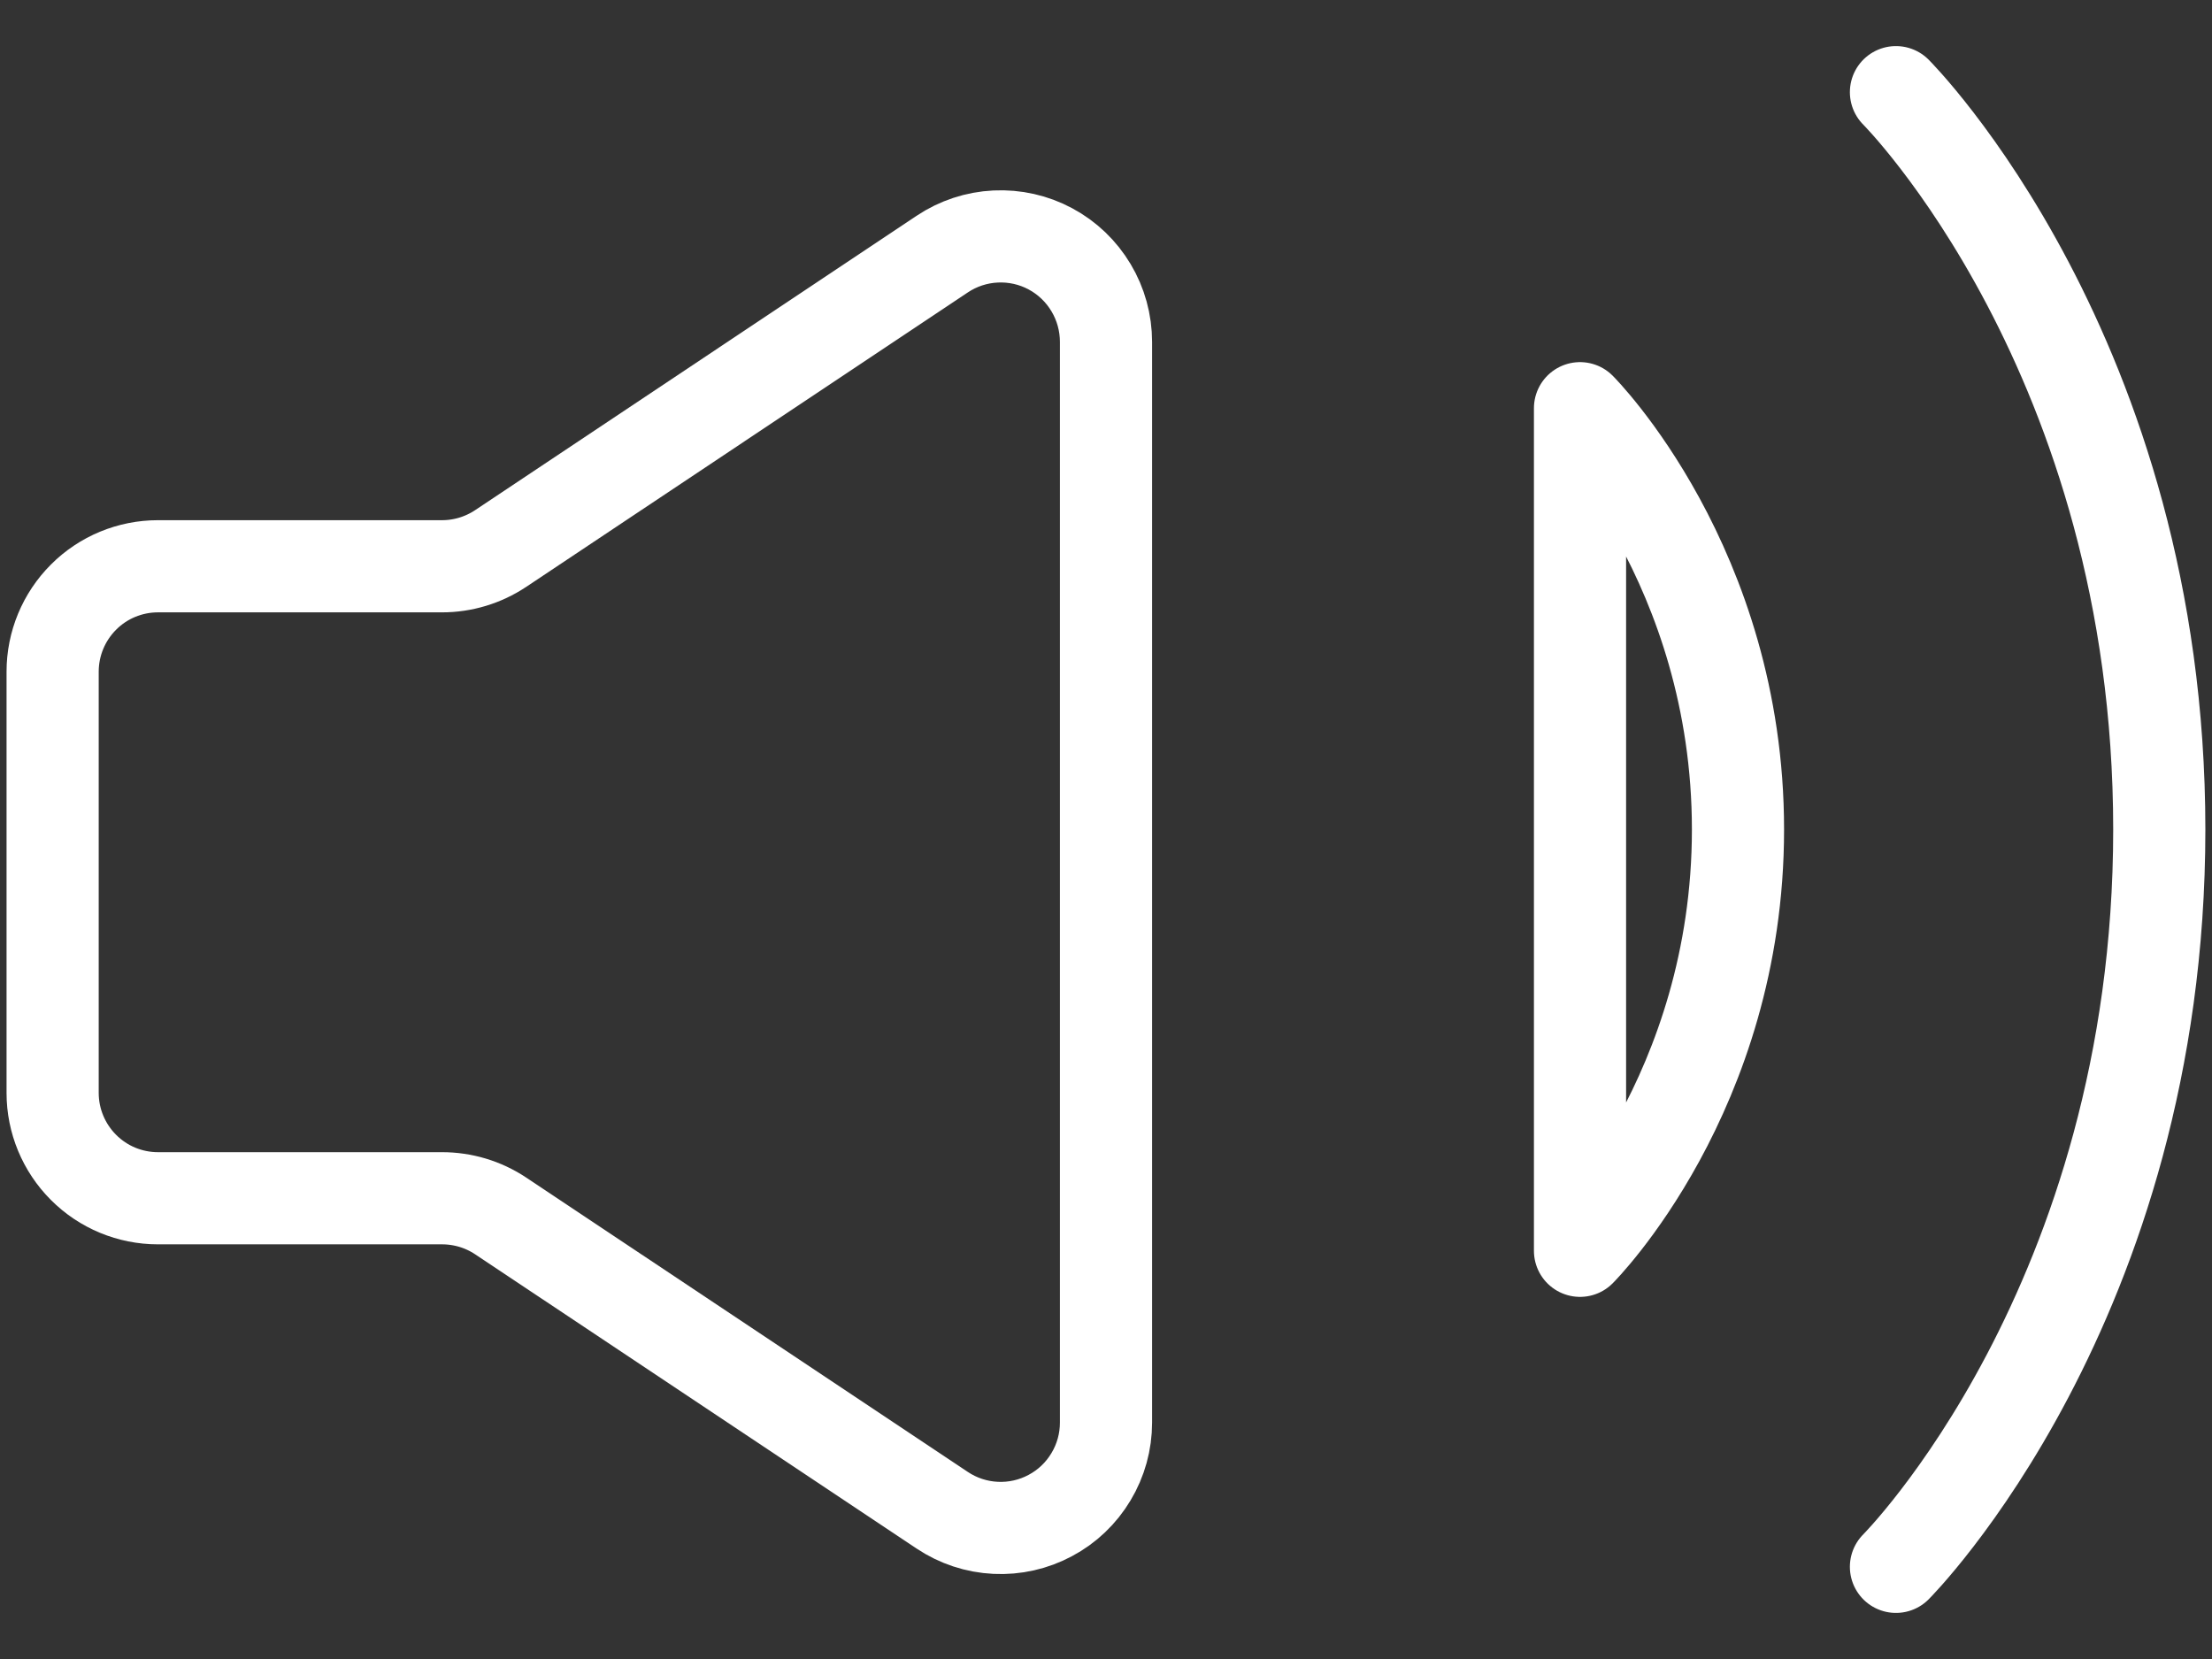 <svg width="24" height="18" viewBox="0 0 24 18" fill="none" xmlns="http://www.w3.org/2000/svg">
<rect x="0" y="0" width="24" height="18" fill="#333333" stroke="none"/>
<path d="M0.571 11.858V7.287C0.571 6.984 0.692 6.693 0.906 6.479C1.12 6.264 1.411 6.144 1.714 6.144H4.796C5.022 6.144 5.243 6.077 5.431 5.952L10.223 2.757C10.395 2.642 10.595 2.576 10.802 2.566C11.009 2.556 11.215 2.602 11.397 2.7C11.58 2.798 11.732 2.944 11.838 3.122C11.944 3.299 12 3.503 12 3.71V15.435C12 15.642 11.944 15.845 11.837 16.023C11.731 16.2 11.579 16.346 11.396 16.443C11.214 16.541 11.008 16.587 10.802 16.577C10.595 16.567 10.395 16.501 10.223 16.386L5.431 13.192C5.243 13.067 5.022 13.001 4.796 13.001H1.714C1.411 13.001 1.12 12.881 0.906 12.666C0.692 12.452 0.571 12.161 0.571 11.858V11.858Z" stroke="white"/>
<path d="M20.571 1C20.571 1 23.428 3.857 23.428 9C23.428 14.143 20.571 17 20.571 17M17.143 4.429C17.143 4.429 18.857 6.143 18.857 9C18.857 11.857 17.143 13.571 17.143 13.571V4.429Z" stroke="white" stroke-linecap="round" stroke-linejoin="round"/>
</svg>
